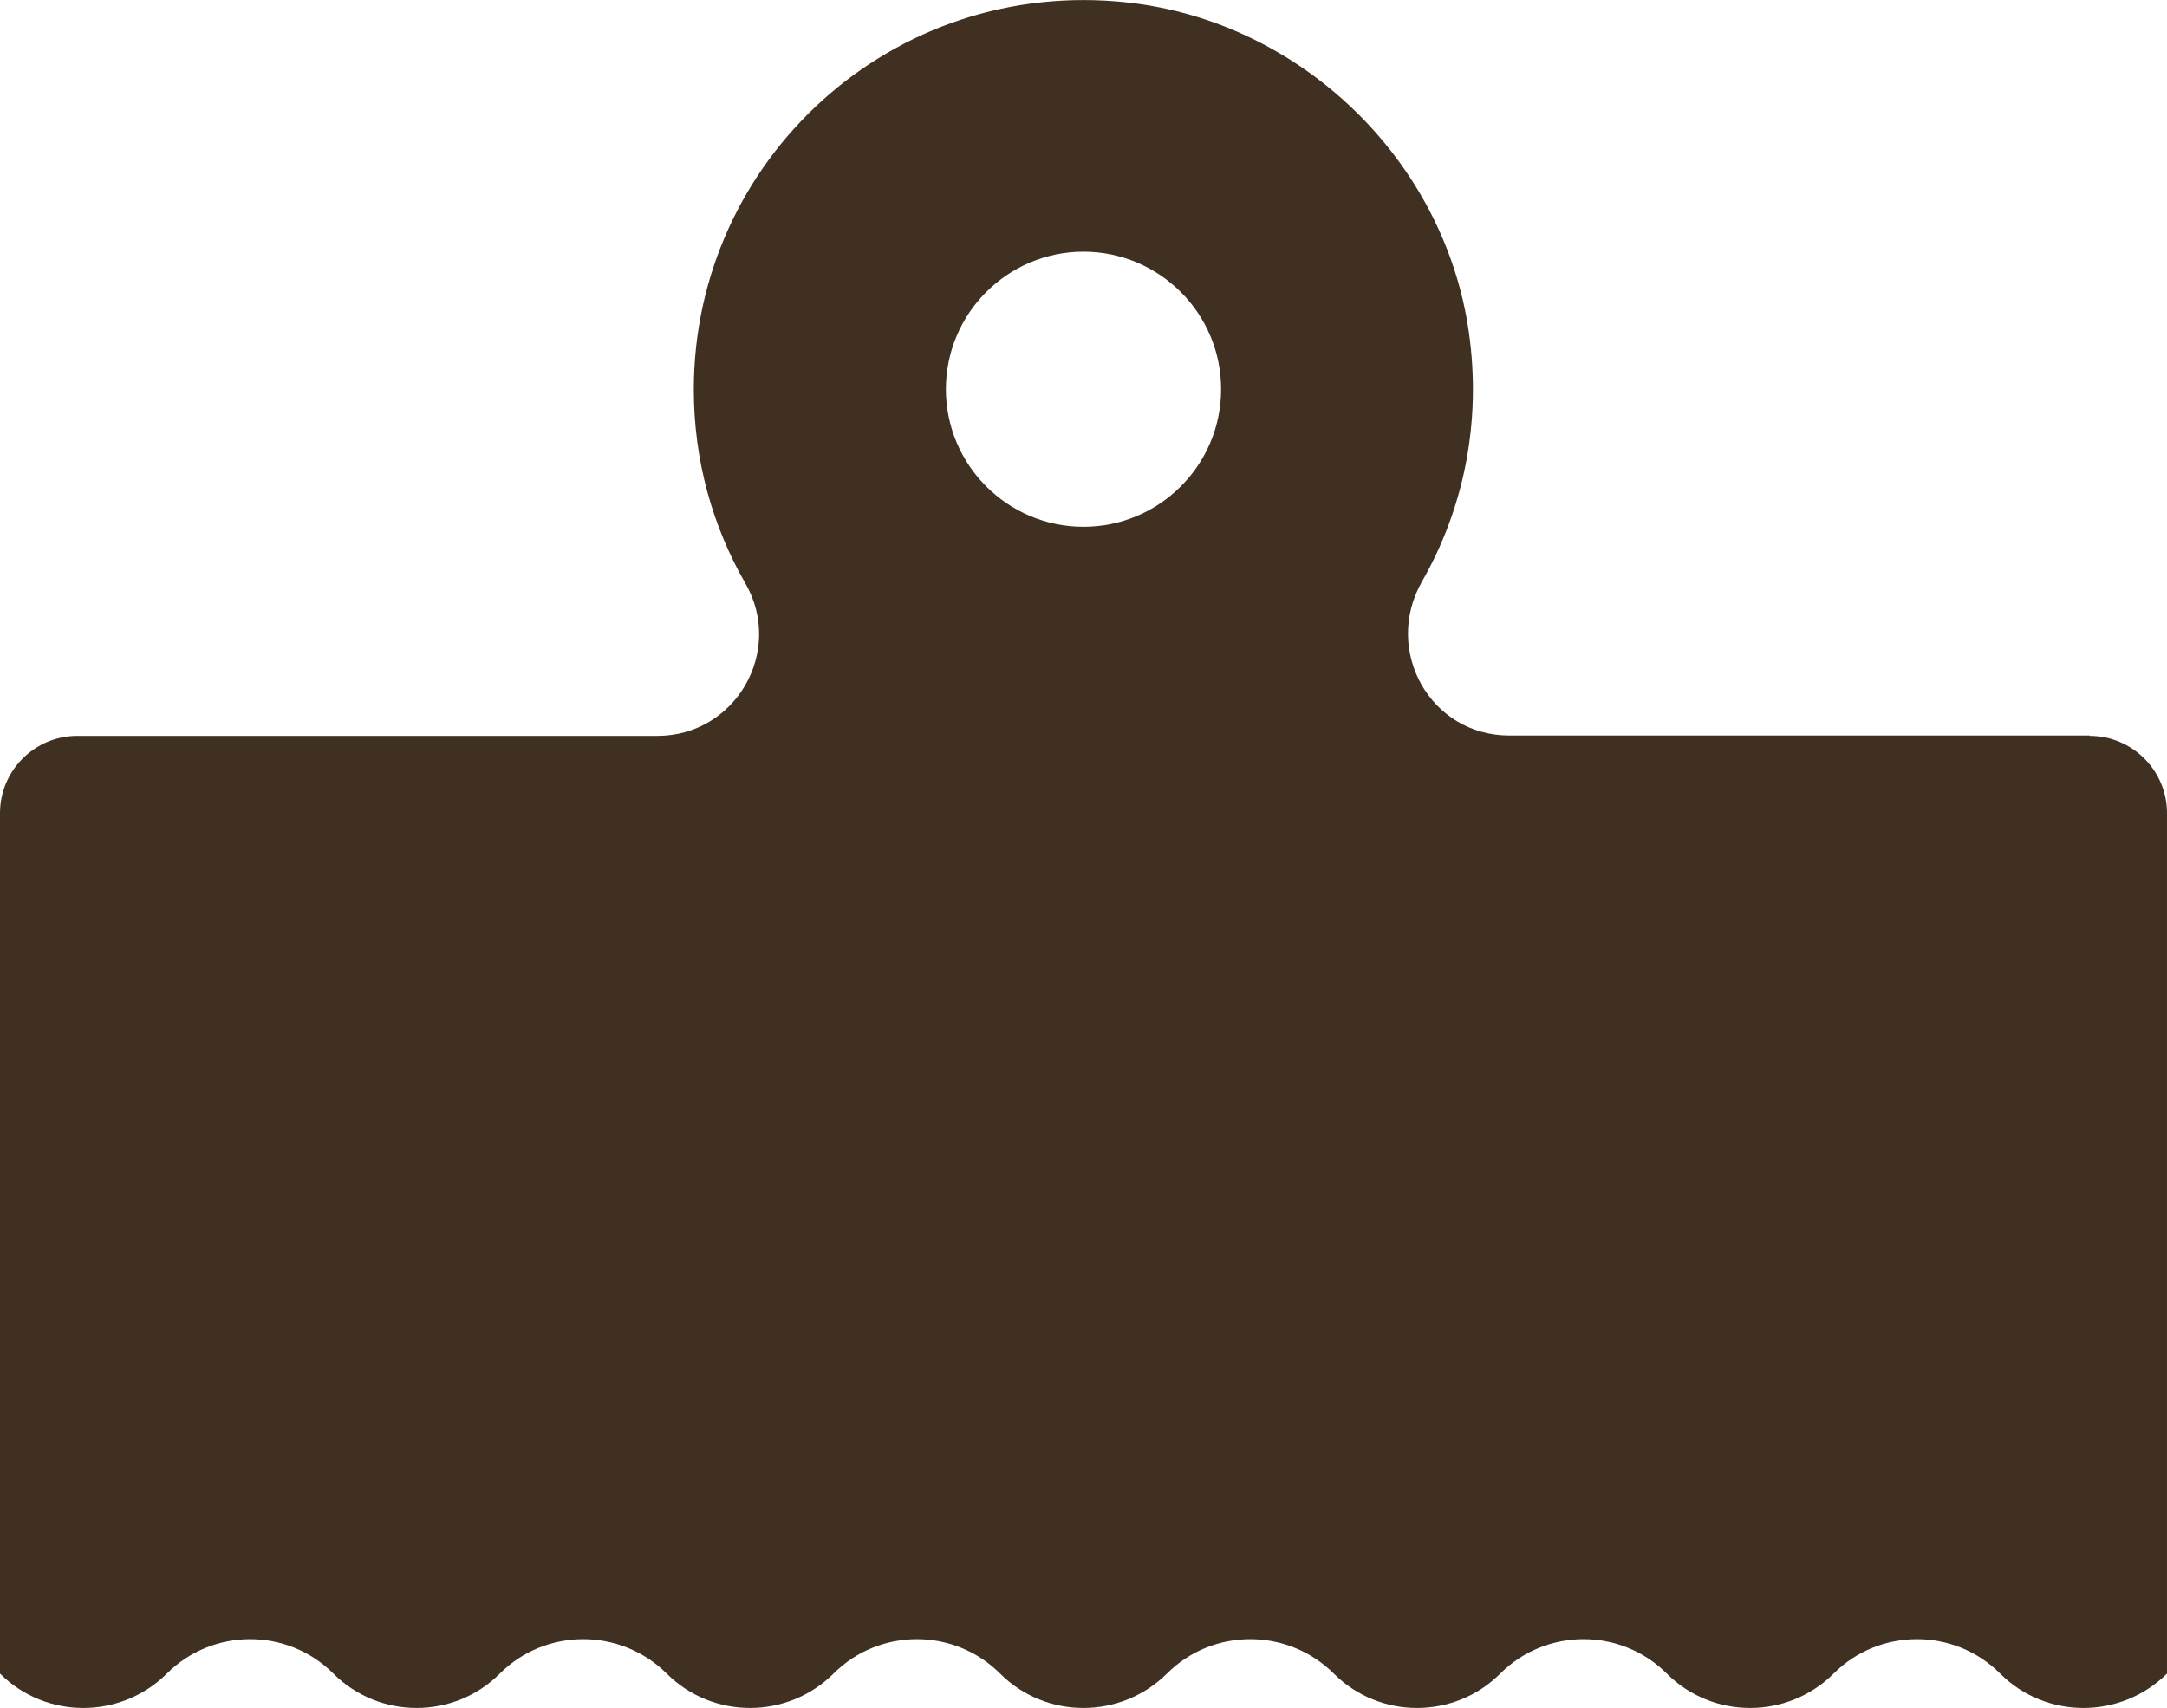 <svg xmlns="http://www.w3.org/2000/svg" id="Layer_2" data-name="Layer 2" viewBox="0 0 60 47.3"><defs><style>      .cls-1 {        fill: #3f3022;        stroke-width: 0px;      }    </style></defs><g id="Layer_1-2" data-name="Layer 1"><path class="cls-1" d="M57.86,20.37h-16.07c-2.19,0-3.5-2.36-2.42-4.26,1.14-1.99,1.66-4.38,1.3-6.91C39.99,4.43,36.02.6,31.23.07c-6.51-.72-12.02,4.35-12.02,10.72,0,1.96.52,3.79,1.43,5.37,1.08,1.88-.28,4.22-2.44,4.22H2.14c-1.18,0-2.14.96-2.14,2.14v23.83h0c1.27,1.27,3.34,1.27,4.62,0h0c1.27-1.27,3.34-1.27,4.61,0h0c1.27,1.27,3.34,1.27,4.61,0h0c1.27-1.27,3.34-1.27,4.62,0h0c1.27,1.27,3.34,1.27,4.62,0h0c1.27-1.27,3.34-1.27,4.61,0h0c1.27,1.27,3.34,1.27,4.62,0h0c1.27-1.27,3.34-1.27,4.62,0h0c1.27,1.27,3.34,1.27,4.61,0h0c1.27-1.27,3.34-1.27,4.61,0h0c1.27,1.27,3.34,1.27,4.62,0h0c1.27-1.27,3.34-1.27,4.61,0h0c1.27,1.27,3.34,1.27,4.62,0h0v-23.83c0-1.18-.96-2.14-2.14-2.14ZM30,14.59c-2.1,0-3.81-1.71-3.81-3.81s1.71-3.81,3.81-3.81,3.81,1.71,3.81,3.81-1.71,3.81-3.81,3.81Z"></path></g></svg>